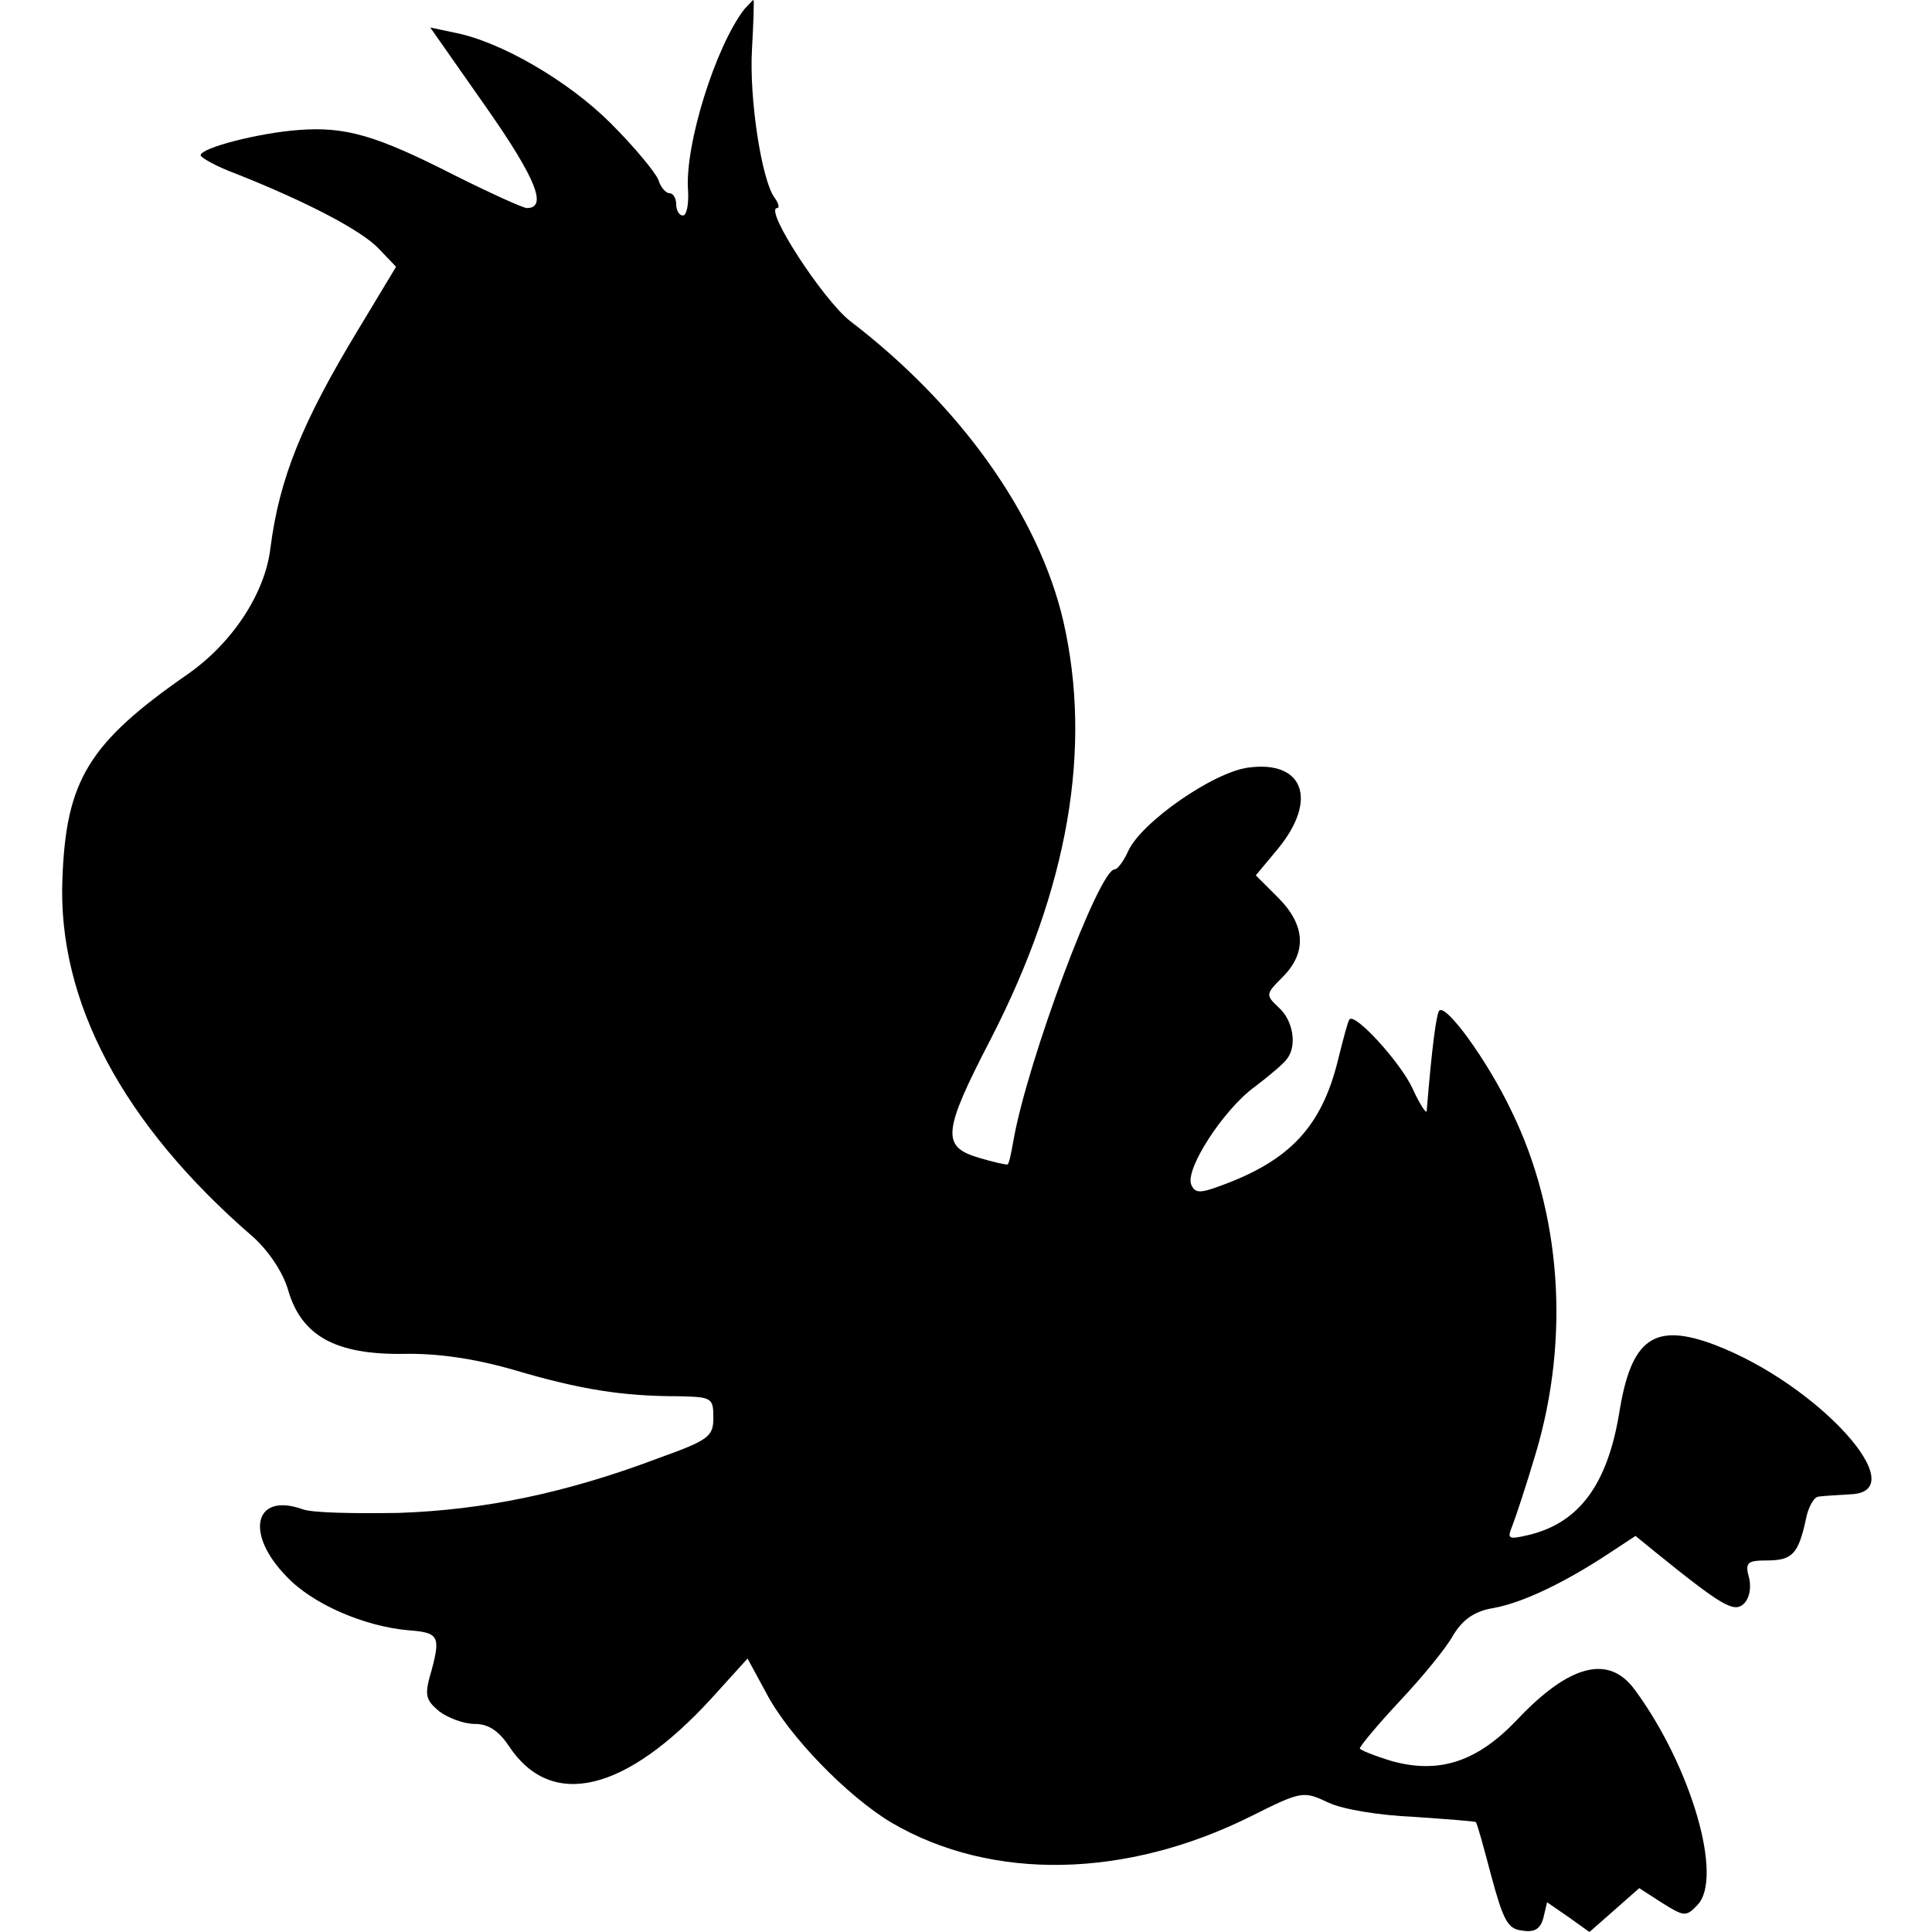 <?xml version="1.0" standalone="no"?>
<!DOCTYPE svg PUBLIC "-//W3C//DTD SVG 20010904//EN"
 "http://www.w3.org/TR/2001/REC-SVG-20010904/DTD/svg10.dtd">
<svg version="1.0" xmlns="http://www.w3.org/2000/svg"
 width="260pt" height="260pt" viewBox="0 0 260 260"
 preserveAspectRatio="xMidYMid meet">
<g transform="translate(0,260) scale(0.1,-0.1)"
fill="#000000" stroke="none">
<path d="M1002 2588 c-39 -50 -81 -184 -76 -245 1 -18 -2 -33 -7 -33 -5 0 -9
7 -9 15 0 8 -4 15 -9 15 -5 0 -12 8 -15 18 -4 10 -32 44 -64 76 -57 57 -148
110 -210 122 l-33 7 75 -107 c68 -97 83 -136 55 -136 -5 0 -49 20 -97 44 -106
54 -147 66 -211 61 -53 -4 -131 -24 -131 -34 0 -3 21 -15 48 -25 96 -38 170
-77 192 -101 l23 -24 -50 -83 c-77 -127 -107 -202 -119 -295 -7 -61 -51 -128
-111 -170 -134 -93 -164 -143 -169 -275 -7 -165 81 -331 257 -483 20 -18 40
-47 47 -72 18 -61 64 -86 154 -85 46 1 96 -6 151 -22 88 -26 145 -35 220 -35
45 -1 47 -2 47 -29 0 -25 -6 -30 -73 -54 -124 -47 -235 -70 -350 -74 -60 -1
-118 0 -130 5 -65 23 -78 -33 -21 -91 35 -37 105 -67 164 -72 40 -3 43 -8 31
-53 -10 -34 -9 -40 10 -56 12 -9 33 -17 48 -17 18 0 32 -9 46 -30 57 -86 157
-62 273 65 l48 53 25 -46 c30 -58 110 -140 169 -175 135 -79 316 -75 484 9 68
34 70 34 104 18 19 -9 68 -17 114 -19 44 -3 82 -6 84 -7 2 -2 11 -35 21 -73
16 -59 22 -71 41 -73 17 -3 25 2 29 17 l5 21 29 -20 28 -20 33 29 34 30 31
-20 c29 -18 32 -19 47 -3 36 36 -8 187 -84 290 -35 48 -88 34 -158 -40 -53
-56 -104 -74 -169 -56 -23 7 -43 15 -43 17 0 3 24 32 54 64 30 32 63 72 72 89
13 21 29 32 54 36 39 7 95 34 153 72 l38 25 27 -22 c89 -72 105 -81 118 -70 8
7 11 21 8 35 -6 21 -3 24 24 24 34 0 42 9 52 54 3 17 11 32 18 32 7 1 26 2 42
3 88 3 -43 148 -182 201 -82 31 -113 9 -129 -92 -16 -96 -54 -148 -123 -164
-26 -6 -28 -5 -21 12 4 10 19 55 32 99 46 155 34 323 -33 460 -33 69 -88 144
-97 135 -4 -4 -10 -49 -17 -135 0 -5 -9 8 -19 30 -16 35 -78 103 -85 93 -2 -2
-8 -25 -15 -53 -22 -91 -65 -137 -159 -171 -27 -10 -34 -10 -39 2 -8 21 43
100 85 131 20 15 40 32 44 38 14 18 8 52 -11 69 -18 17 -18 18 5 41 33 33 31
70 -6 107 l-30 30 30 36 c54 66 34 119 -40 109 -47 -6 -145 -74 -162 -113 -6
-13 -14 -24 -18 -24 -21 0 -117 -257 -136 -364 -3 -17 -6 -32 -8 -33 -1 -1
-19 3 -39 9 -50 15 -49 34 17 161 104 203 136 390 97 561 -33 142 -138 290
-287 404 -36 28 -117 152 -98 152 3 0 2 6 -3 13 -18 23 -35 135 -31 201 2 36
3 66 2 66 -1 0 -6 -6 -12 -12z"/>
</g>
</svg>

